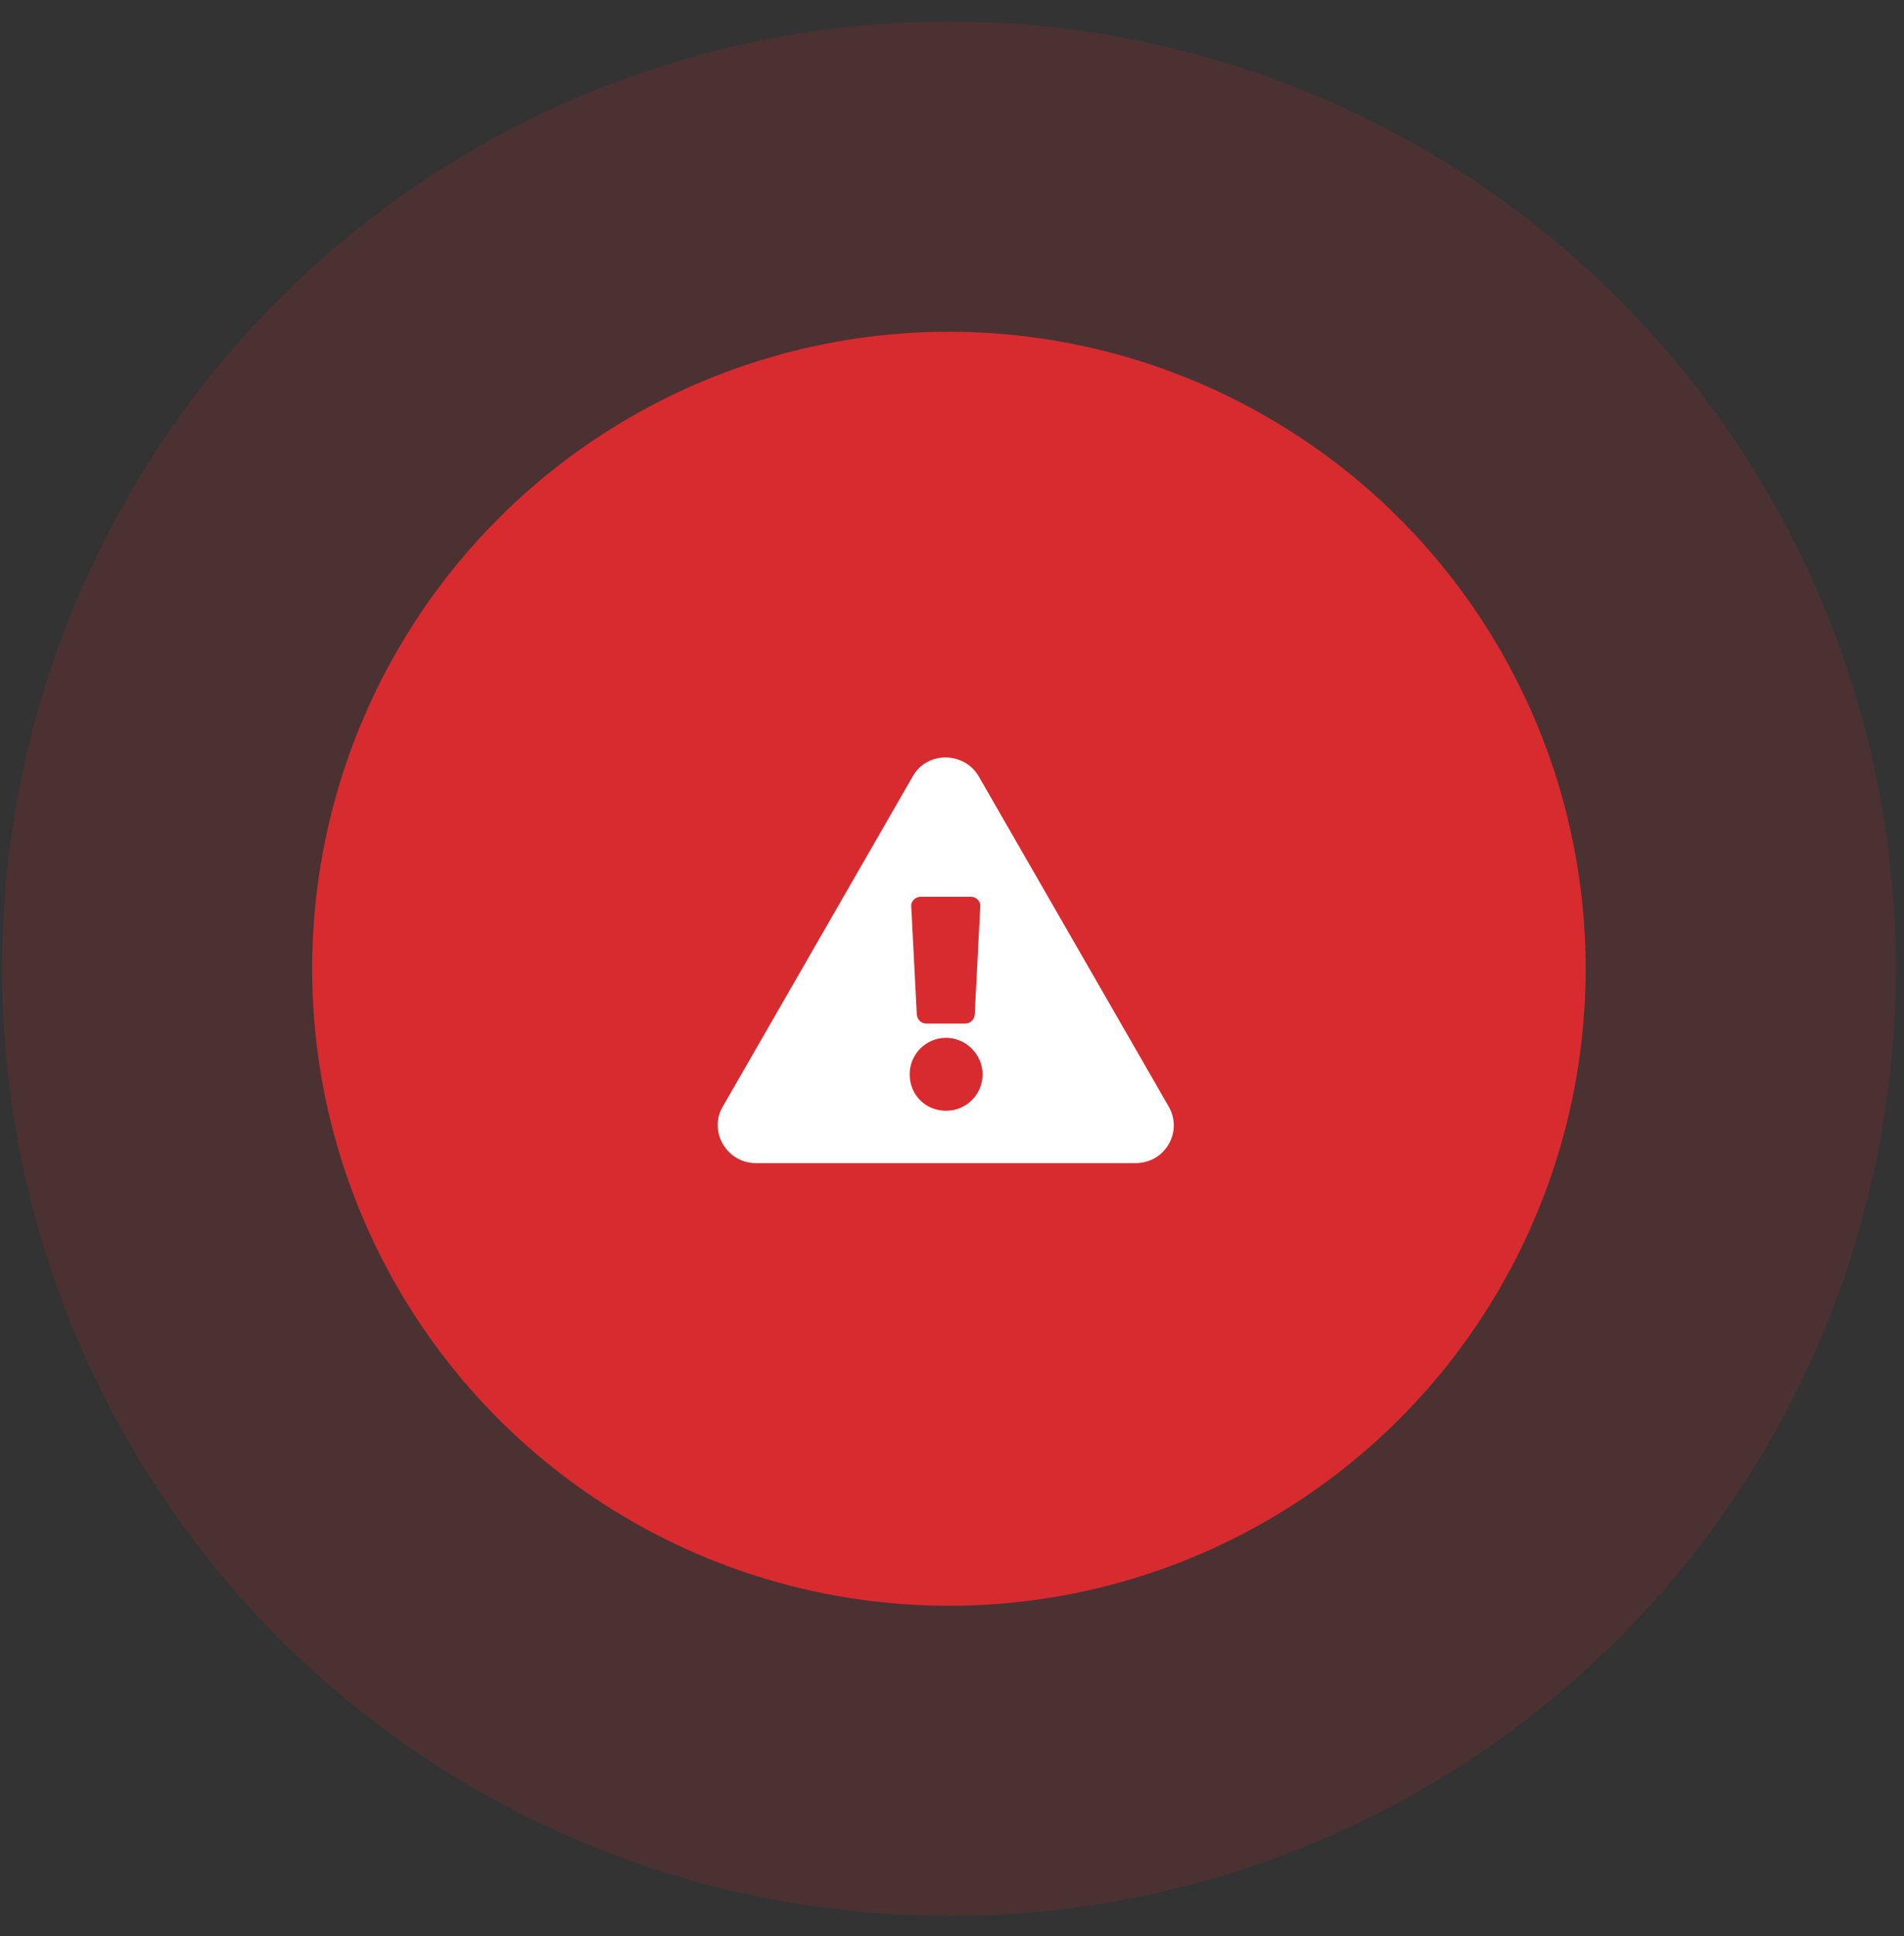 <svg fill="none" height="62" viewBox="0 0 61 62" width="61" xmlns="http://www.w3.org/2000/svg"><rect x="0" y="0" width="61" height="62" fill="#333333" stroke="none"/><circle cx="30.401" cy="31.025" fill="#d82b30" r="20.401"/><circle cx="30.401" cy="31.025" r="25.369" stroke="#d82b30" stroke-opacity=".15" stroke-width="9.935"/><path d="m37.447 35.446-6.094-10.588c-.457-.787-1.65-.812-2.107 0l-6.094 10.588c-.457.787.127 1.803 1.067 1.803h12.162c.939 0 1.523-.99 1.066-1.803zm-7.135-2.209c.635 0 1.168.533 1.168 1.168 0 .66-.533 1.168-1.168 1.168-.66 0-1.168-.508-1.168-1.168 0-.635.508-1.168 1.168-1.168zm-1.117-4.189c-.025-.178.127-.33.305-.33h1.6c.178 0 .33.152.305.33l-.178 3.453c-.025.178-.152.279-.305.279h-1.244c-.152 0-.279-.102-.305-.279z" fill="#fff"/></svg>